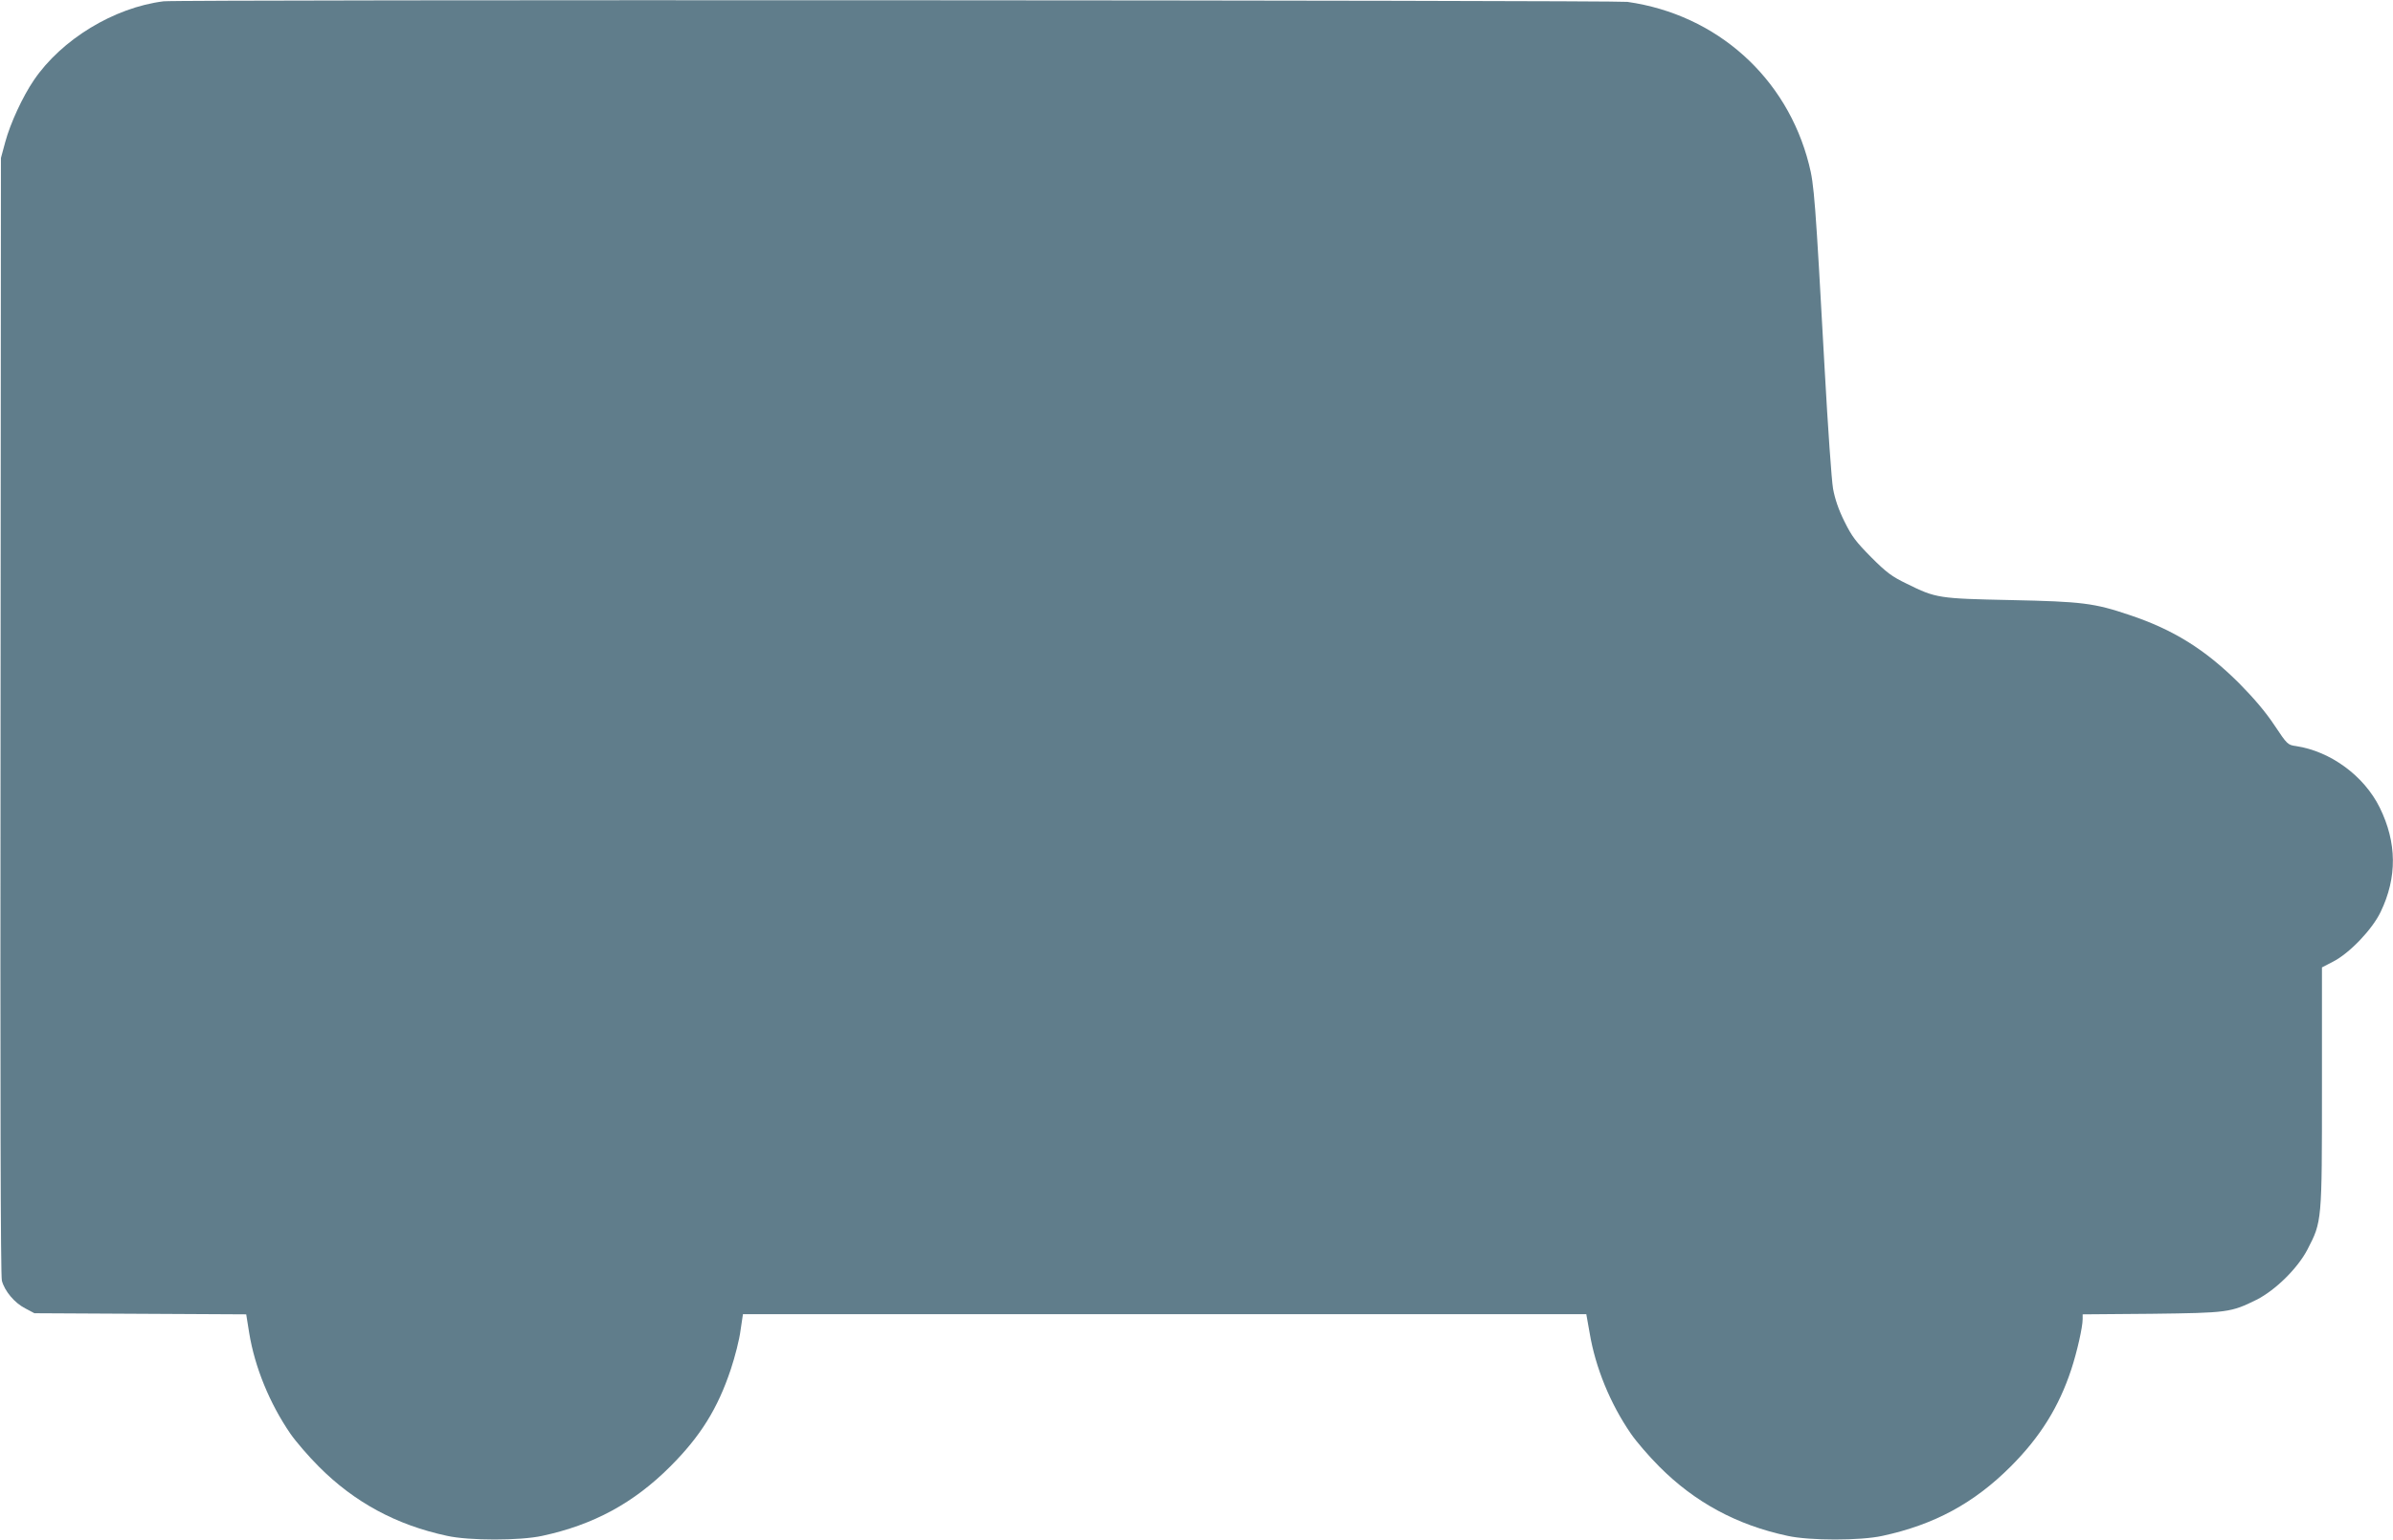 <?xml version="1.0" standalone="no"?>
<!DOCTYPE svg PUBLIC "-//W3C//DTD SVG 20010904//EN"
 "http://www.w3.org/TR/2001/REC-SVG-20010904/DTD/svg10.dtd">
<svg version="1.0" xmlns="http://www.w3.org/2000/svg"
 width="1280pt" height="824pt" viewBox="0 0 1280 824"
 preserveAspectRatio="xMidYMid meet">
<g transform="translate(0,824) scale(0.1,-0.1)"
fill="#607d8b" stroke="none">
<path d="M875 8233 c-265 -33 -546 -204 -694 -422 -60 -88 -126 -231 -153
-331 l-23 -85 -2 -2984 c-2 -2039 0 -2995 7 -3022 15 -56 68 -119 125 -148
l49 -26 567 -3 566 -3 16 -100 c30 -183 109 -376 220 -538 29 -42 97 -121 152
-176 190 -191 415 -313 687 -371 117 -26 390 -26 508 0 275 59 490 176 685
371 162 162 254 310 324 520 22 66 46 159 52 208 l13 87 2256 0 2255 0 18
-101 c31 -185 110 -378 221 -539 28 -41 96 -120 151 -175 190 -191 415 -313
687 -371 117 -26 390 -26 507 0 278 60 490 175 686 371 158 158 258 319 324
519 31 94 61 227 61 270 l0 25 368 3 c409 5 424 7 562 75 101 51 221 169 273
270 77 149 77 146 77 867 l0 641 58 30 c89 45 211 173 256 267 89 185 87 371
-5 558 -84 170 -263 301 -448 329 -44 6 -47 9 -115 111 -47 71 -109 144 -190
226 -181 180 -351 286 -585 364 -189 64 -254 72 -636 80 -384 8 -400 10 -555
87 -81 39 -109 60 -191 142 -81 82 -103 110 -143 191 -32 64 -51 121 -61 175
-8 44 -28 332 -45 640 -50 907 -56 988 -84 1096 -118 465 -493 801 -971 869
-66 9 -7756 13 -7830 3z"/>
</g>
</svg>

